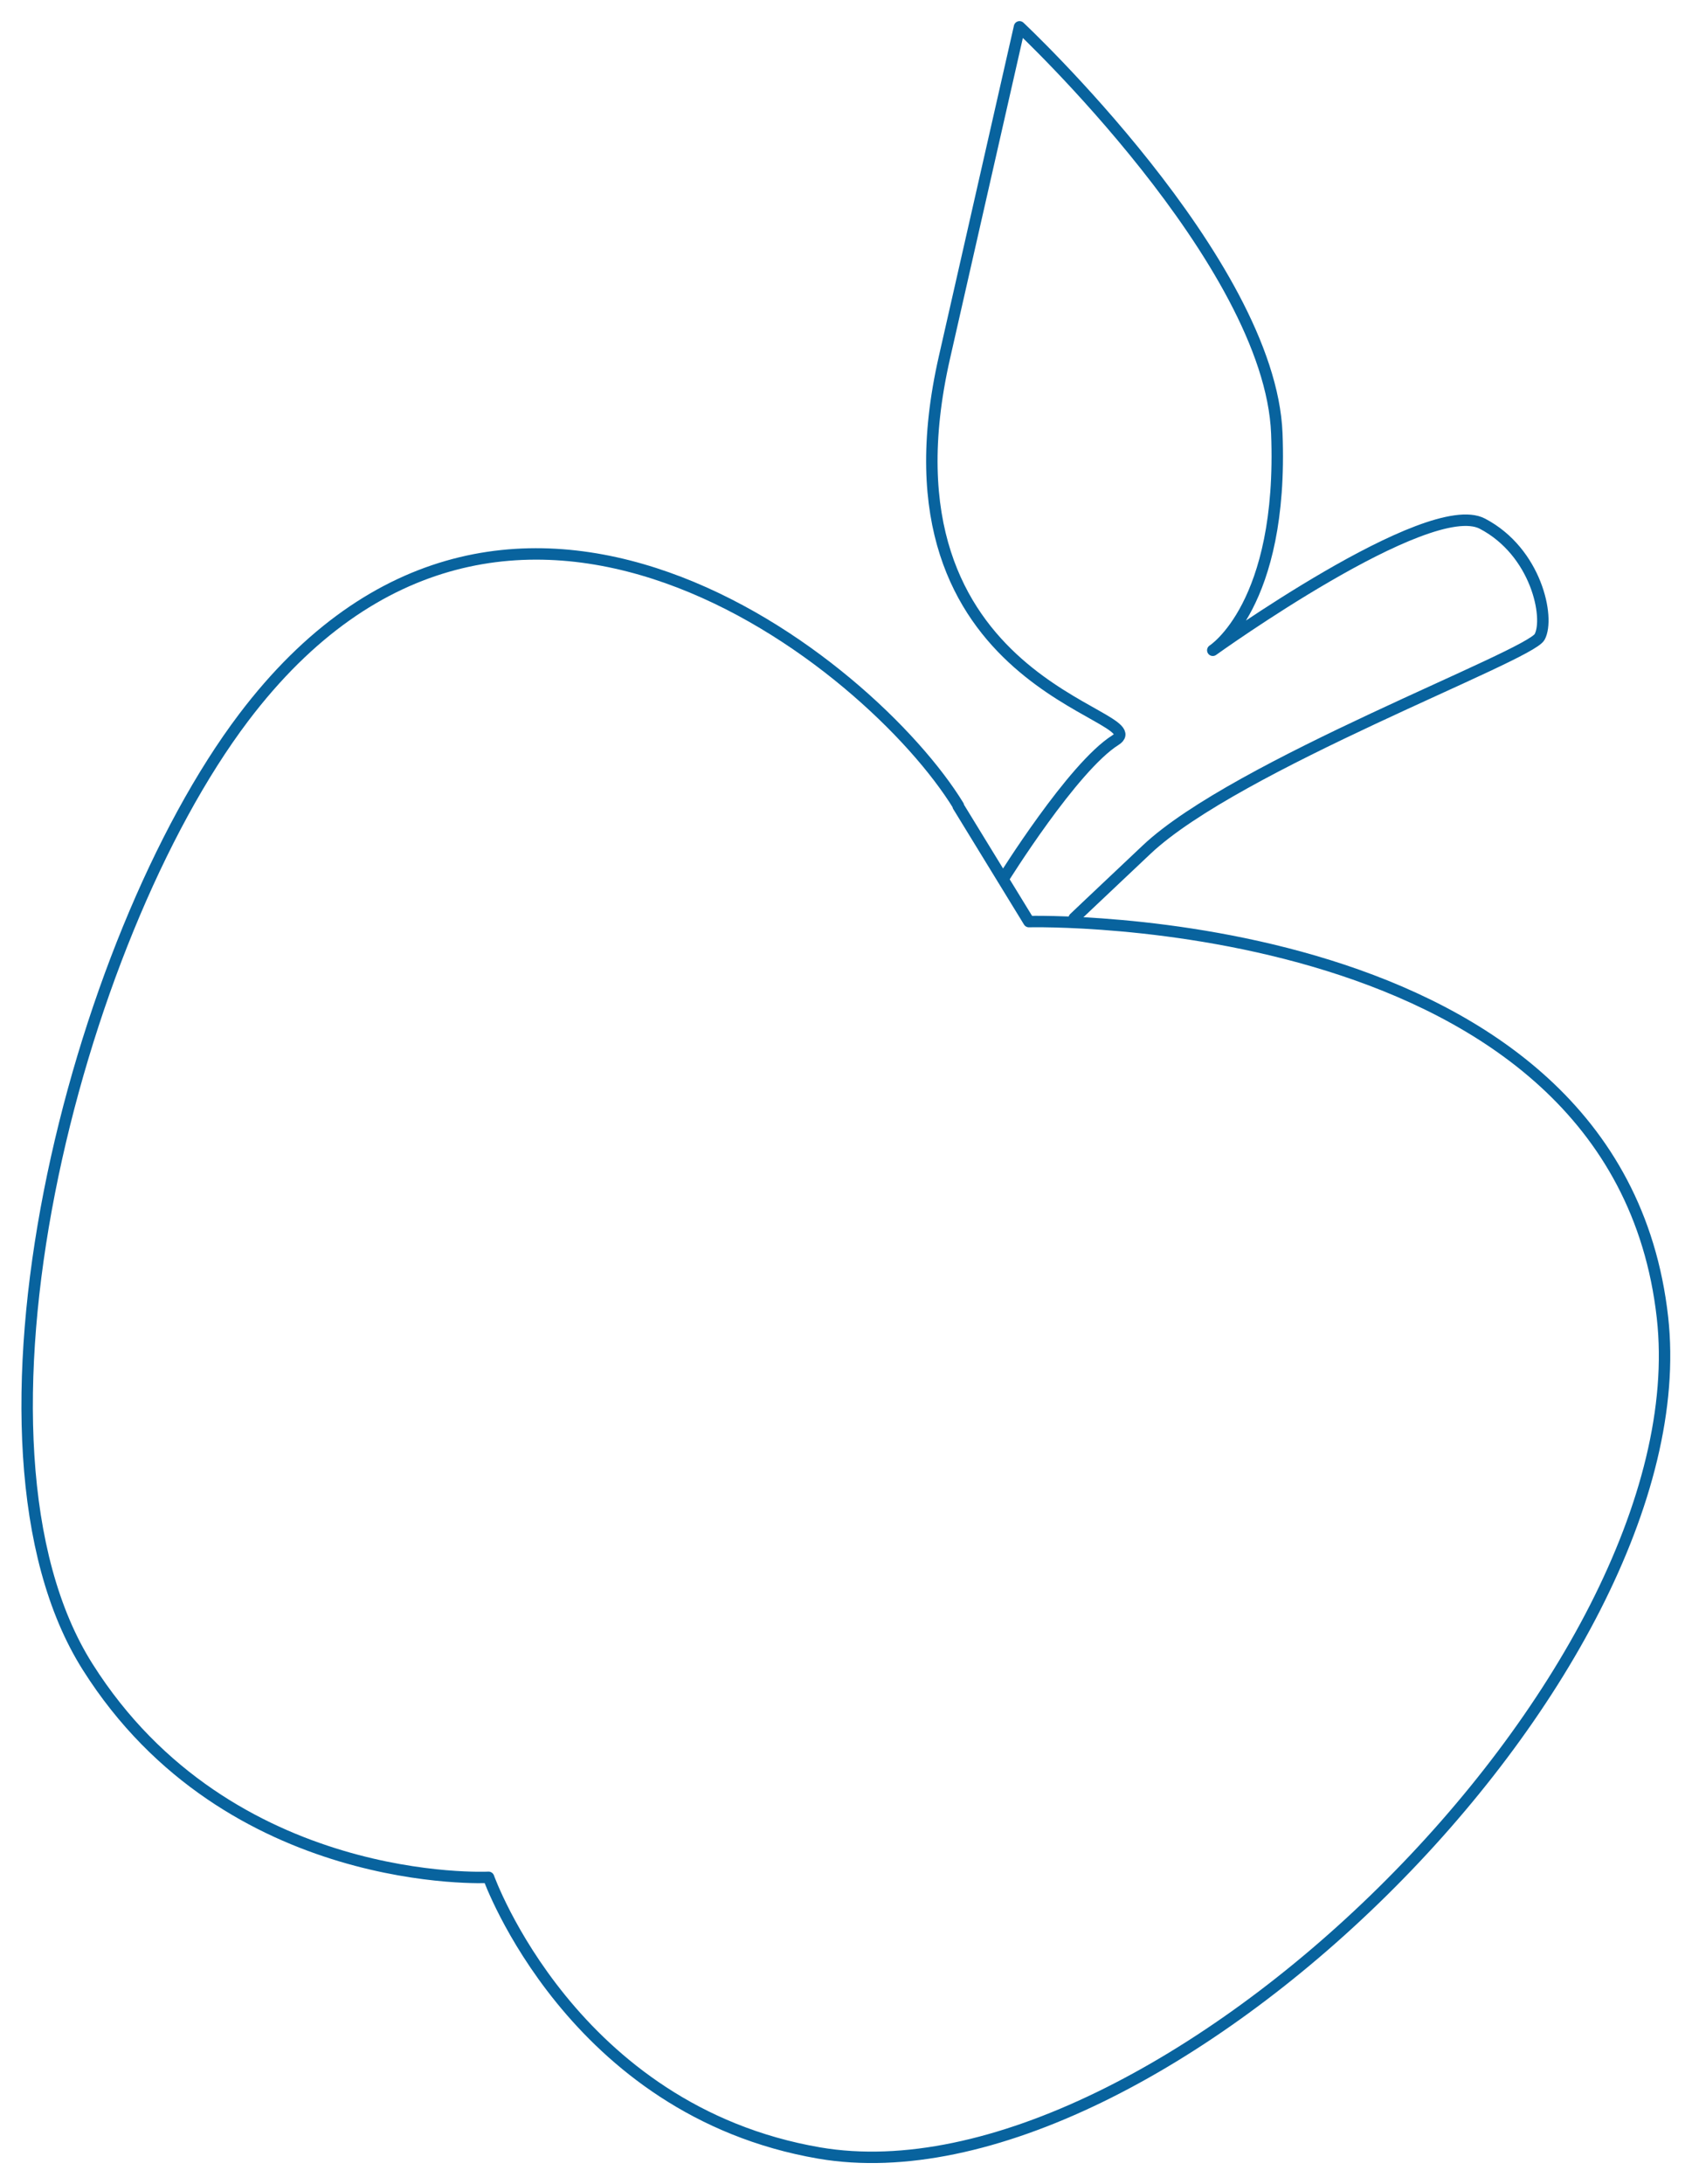 <?xml version="1.0" encoding="UTF-8"?> <svg xmlns="http://www.w3.org/2000/svg" width="148" height="191" viewBox="0 0 148 191" fill="none"> <path d="M83.834 70.461C76.212 58.012 44.346 32.297 21.304 62.757C6.573 82.247 -4.706 126.228 7.673 145.769C20.025 165.311 42.735 164.163 42.735 164.163C42.735 164.163 49.998 184.546 71.66 188.27C101.224 193.322 148.921 146.586 145.417 115.207C141.402 79.288 89.997 80.589 89.997 80.589L83.808 70.487L83.834 70.461Z" stroke="#08639E" stroke-linecap="round" stroke-linejoin="round"></path> <path d="M87.746 76.864C87.746 76.864 93.833 67.068 97.567 64.721C101.301 62.374 76.033 60.206 82.606 31.276L89.178 2.347C89.178 2.347 111.096 22.858 111.684 37.909C112.272 52.961 106.083 56.864 106.083 56.864C106.083 56.864 124.932 43.318 129.663 45.792C134.394 48.267 135.571 54.032 134.676 55.69C133.806 57.374 108.155 66.89 100.303 74.288C94.703 79.569 93.961 80.283 93.961 80.283" stroke="#08639E" stroke-linecap="round" stroke-linejoin="round"></path> </svg> 